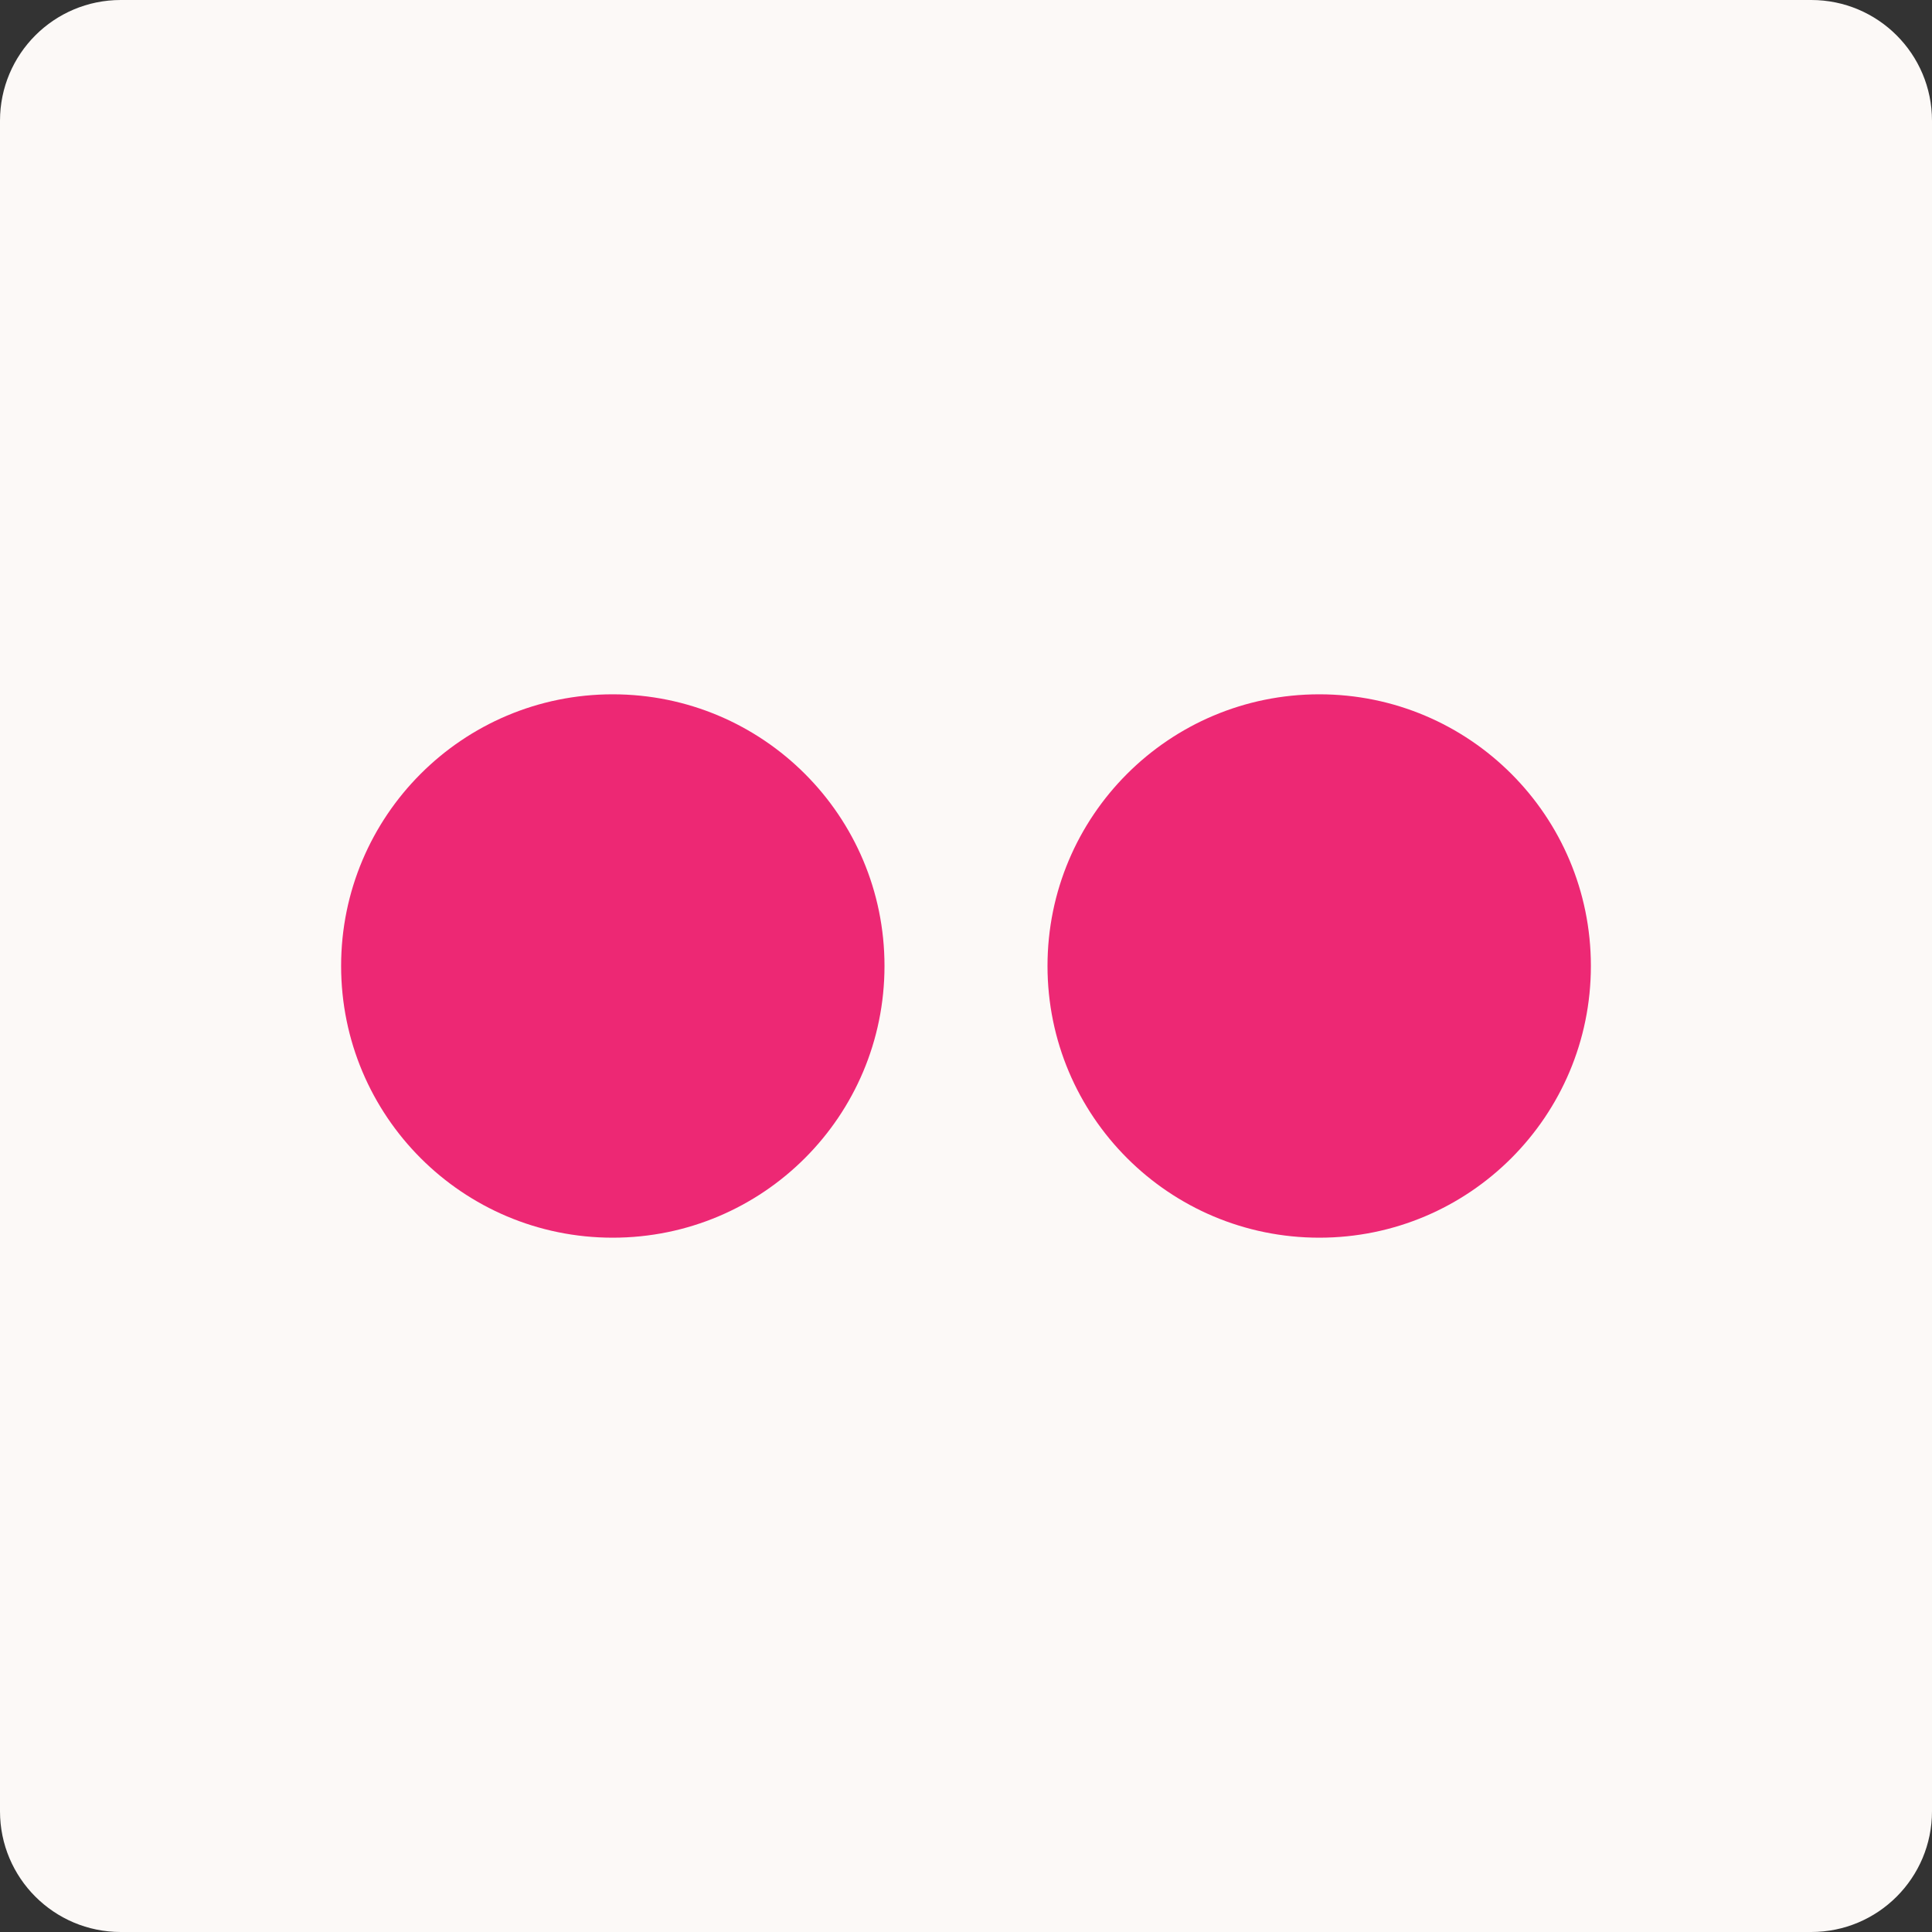 <?xml version="1.0" encoding="UTF-8"?>
<svg width="32px" height="32px" viewBox="0 0 32 32" version="1.1" xmlns="http://www.w3.org/2000/svg" xmlns:xlink="http://www.w3.org/1999/xlink">
    <rect x="0" y="0" width="32" height="32" fill="#333333" stroke="none"/>
    <title>Social Icon/Light/Flickr</title>
    <g id="Social-Icon/Light/Flickr" stroke="none" stroke-width="1" fill="none" fill-rule="evenodd">
        <path d="M2,32 L30,32 C31.105,32 32,31.105 32,30 L32,2 C32,0.895 31.105,-2.02906125e-16 30,0 L2,0 C0.895,2.02906125e-16 -1.3527075e-16,0.895 0,2 L0,30 C1.3527075e-16,31.105 0.895,32 2,32 Z" id="Rounded" fill="#FCF9F7"></path>
        <g id="Flickr" transform="translate(5.65, 11.5)" fill="#ED2874">
            <path d="M20.7,4.499 C20.7,6.985 18.688,9 16.202,9 C13.713,9 11.7,6.985 11.7,4.499 C11.7,2.015 13.713,0 16.202,0 C18.688,0 20.7,2.015 20.7,4.499"></path>
            <path d="M9,4.499 C9,6.985 6.987,9 4.498,9 C2.012,9 0,6.985 0,4.499 C0,2.015 2.012,0 4.498,0 C6.987,0 9,2.015 9,4.499"></path>
        </g>
    </g>
</svg>